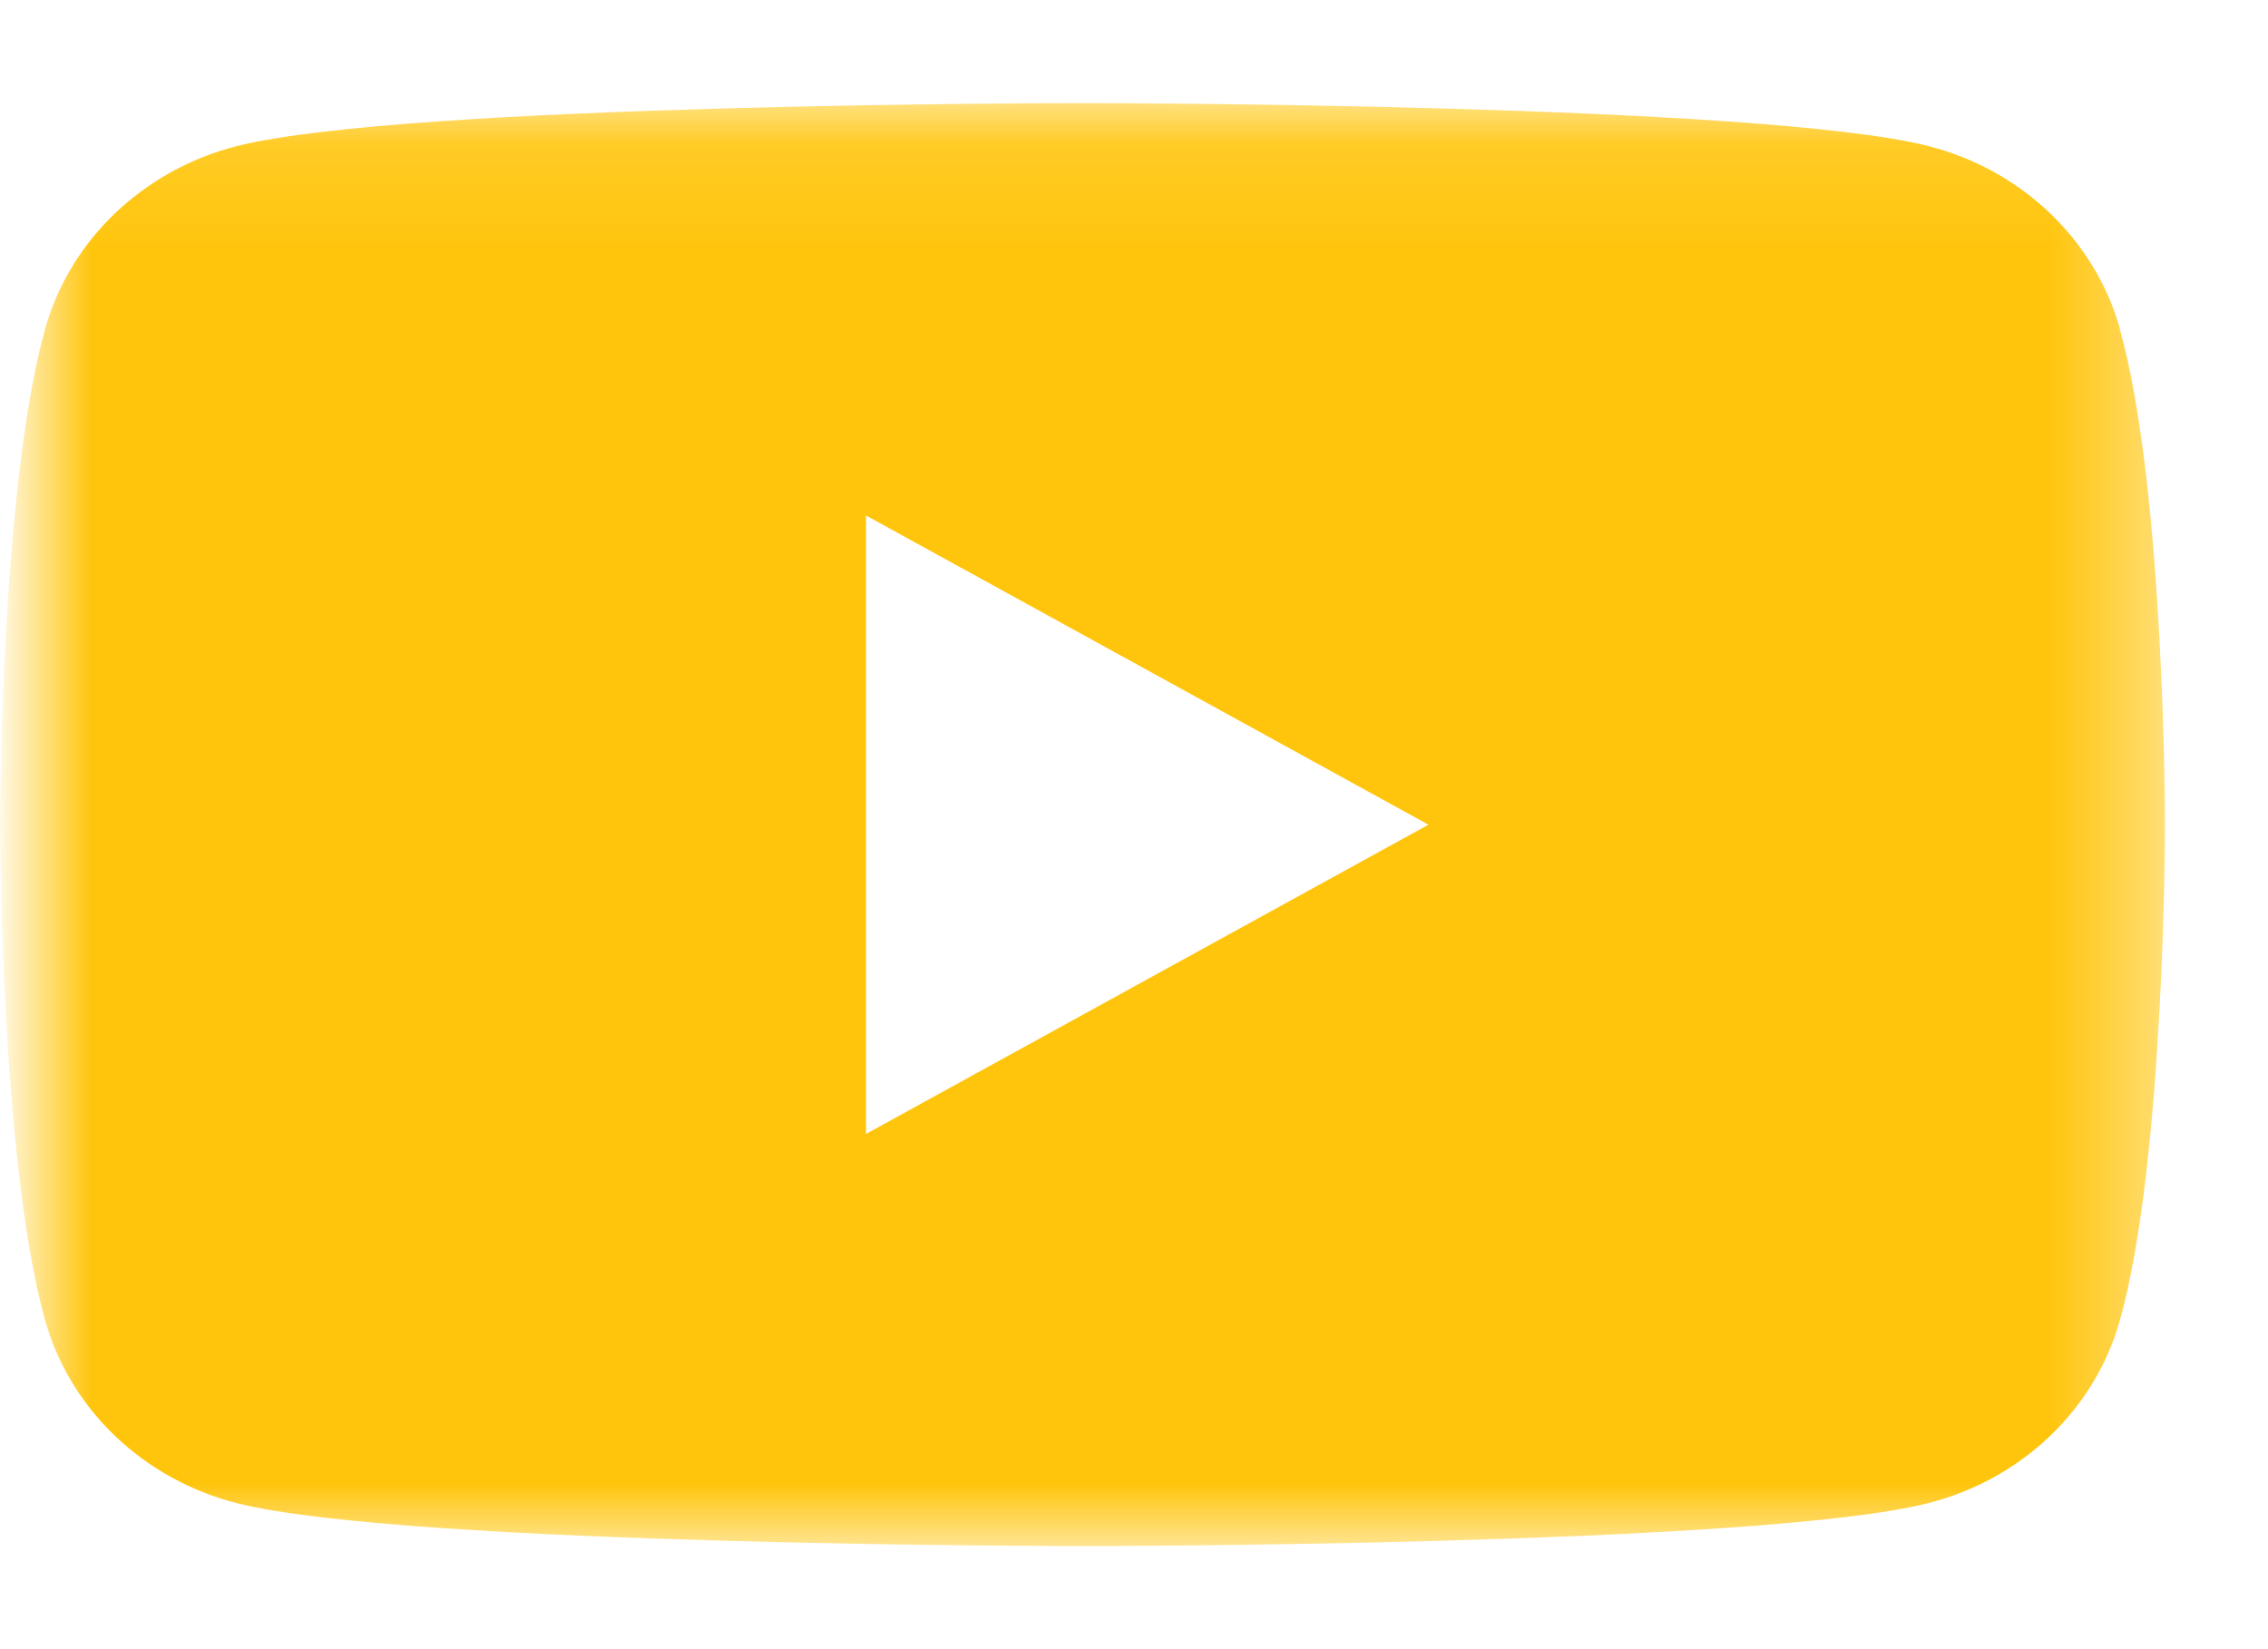<svg width="22" height="16" viewBox="0 0 22 16" version="1.1" xmlns="http://www.w3.org/2000/svg" xmlns:xlink="http://www.w3.org/1999/xlink"><defs><path id="path-1" d="M-.38.103h21v14h-21z"/></defs><g id="Symbols" stroke="none" stroke-width="1" fill="none" fill-rule="evenodd"><g id="Mobile-footer" transform="translate(-266 -141)"><g id="Group-3" transform="translate(266.38 141.897)"><mask id="mask-2" fill="#fff"><use xlink:href="#path-1"/></mask><path d="M8.02 10.104v-6l5.456 3-5.455 3zM20.183 2.29c-.243-.861-.954-1.54-1.858-1.77-1.638-.417-8.204-.417-8.204-.417s-6.567 0-8.205.418C1.013.751.3 1.43.059 2.29c-.438 1.56-.438 4.814-.438 4.814s0 3.254.438 4.813c.242.86.954 1.539 1.857 1.769 1.638.417 8.205.417 8.205.417s6.566 0 8.204-.417c.904-.23 1.615-.908 1.857-1.769.439-1.56.439-4.813.439-4.813s0-3.255-.44-4.814z" id="Fill-1" fill="#FFC50D" mask="url(#mask-2)"/></g></g></g></svg>